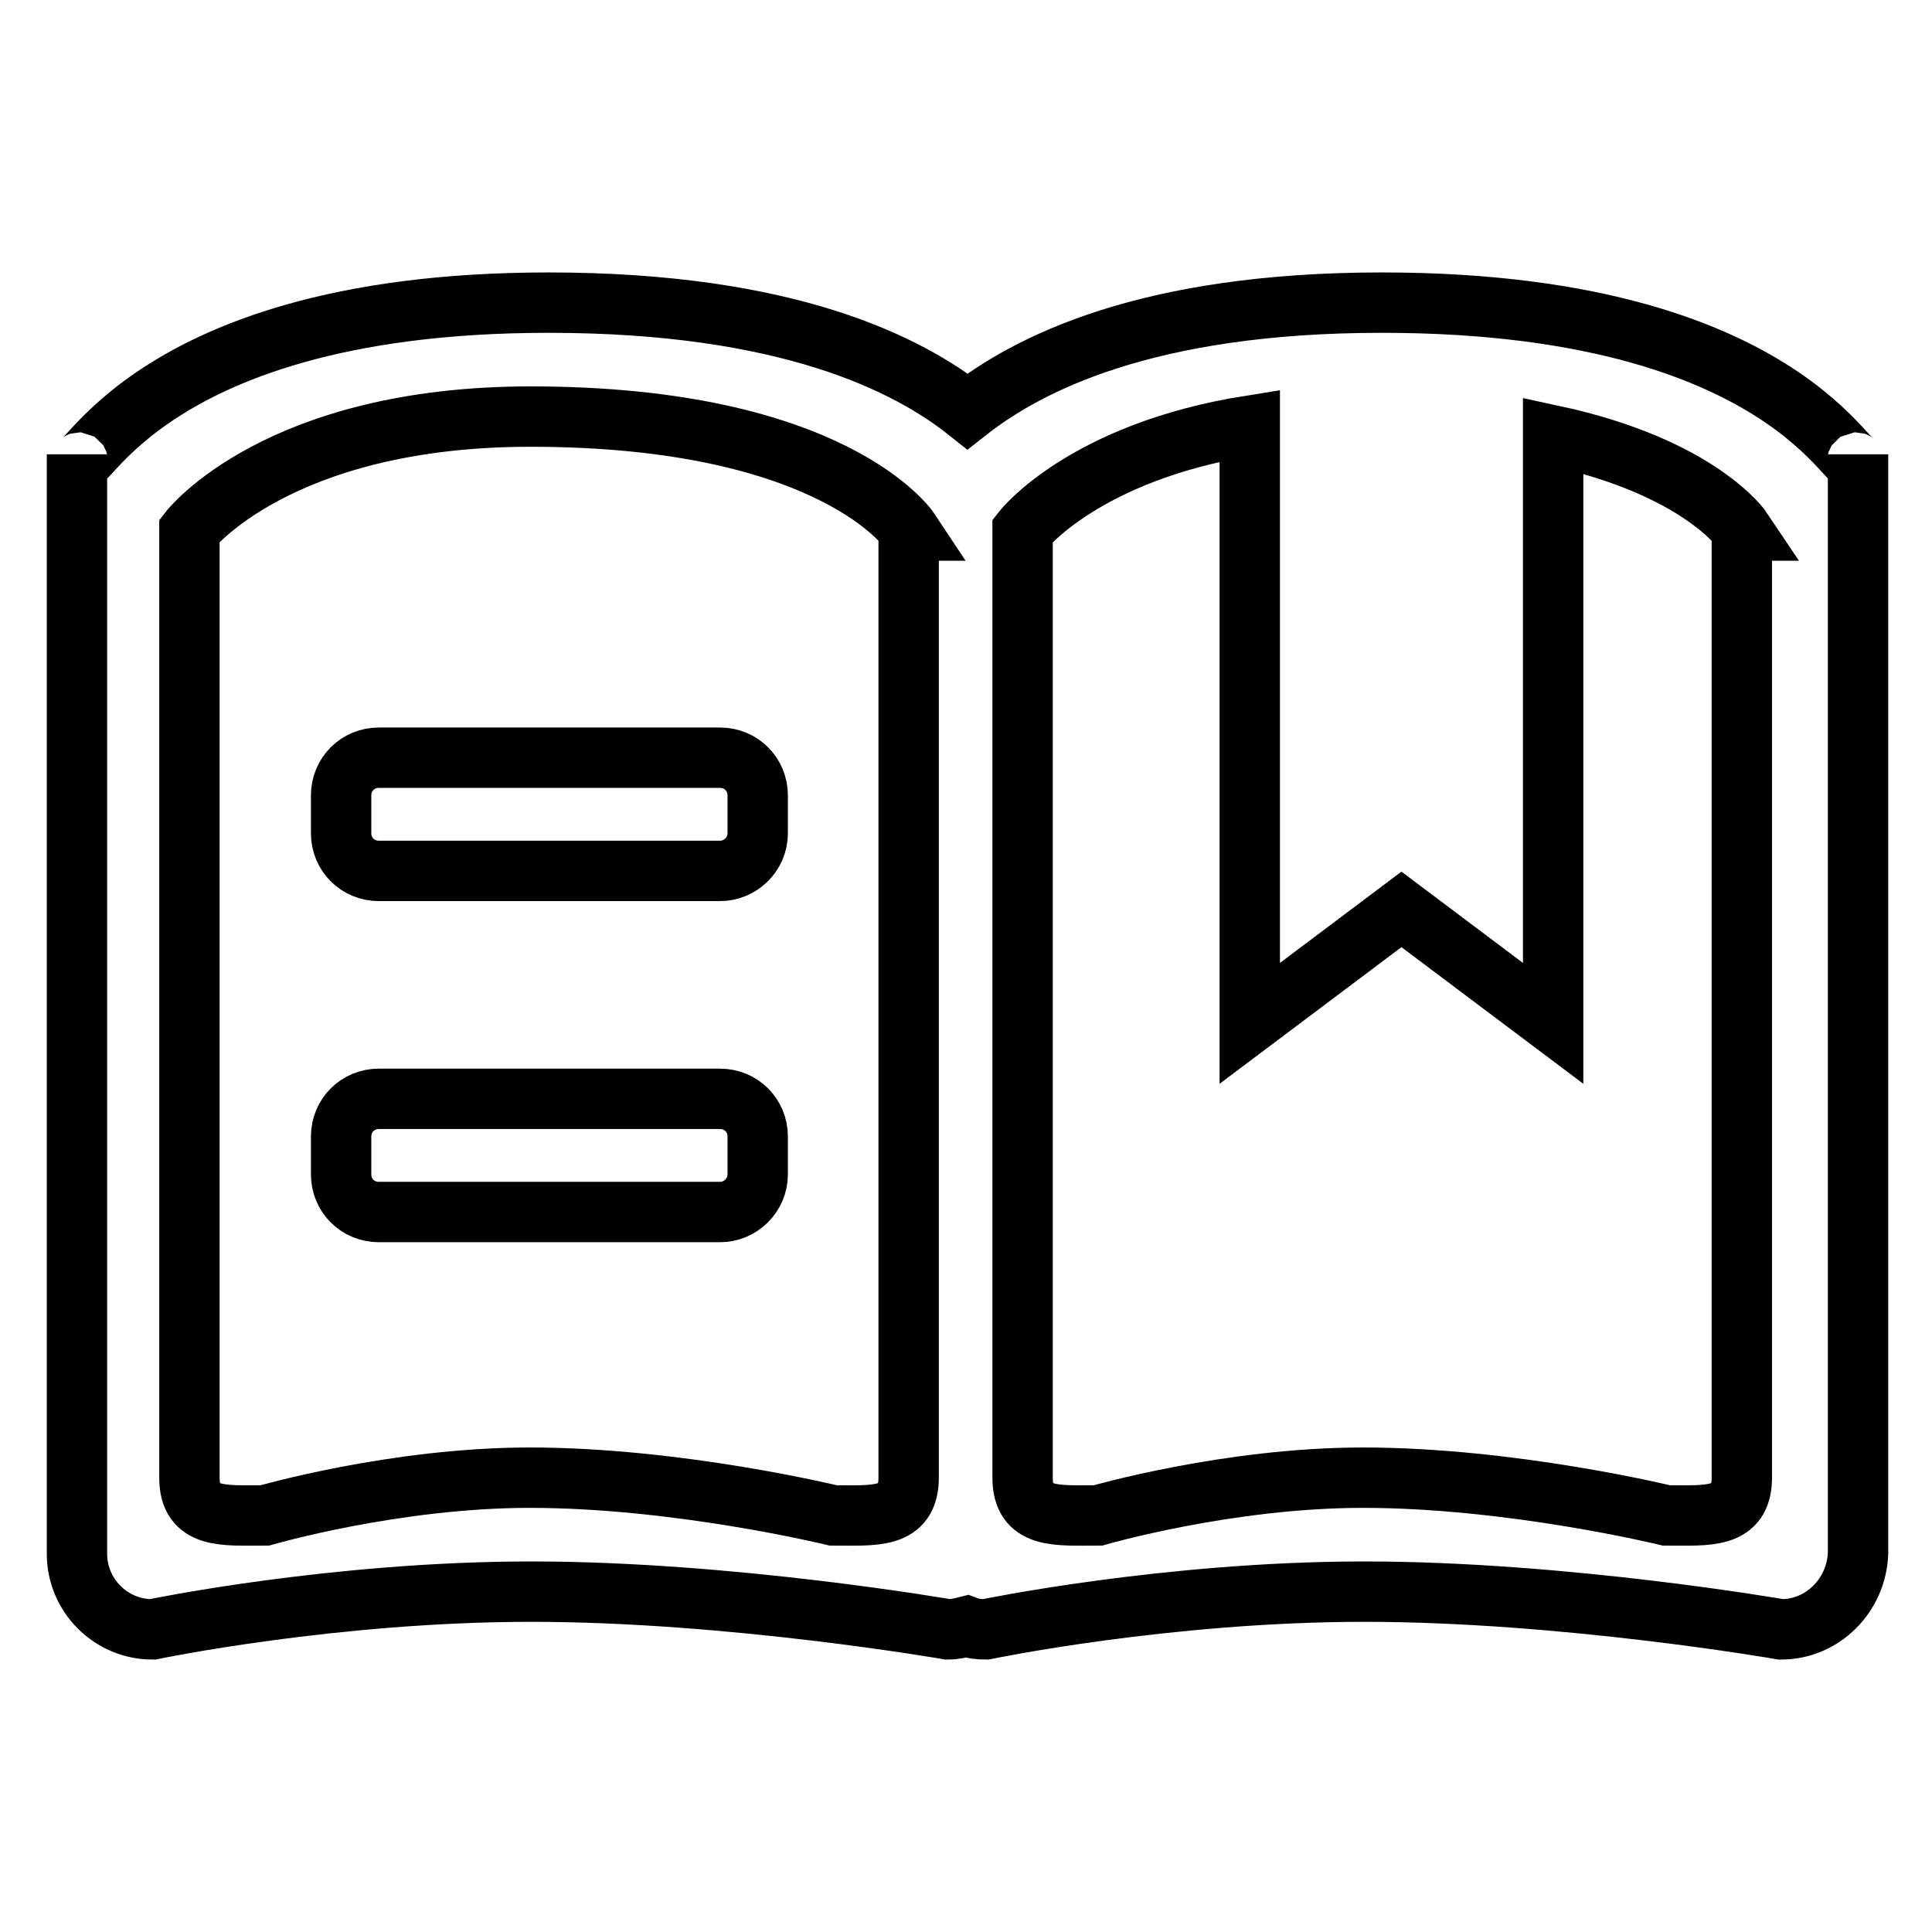 <?xml version="1.0" encoding="utf-8"?>
<!-- Svg Vector Icons : http://www.onlinewebfonts.com/icon -->
<!DOCTYPE svg PUBLIC "-//W3C//DTD SVG 1.1//EN" "http://www.w3.org/Graphics/SVG/1.1/DTD/svg11.dtd">
<svg version="1.1" xmlns="http://www.w3.org/2000/svg" xmlns:xlink="http://www.w3.org/1999/xlink" x="0px" y="0px" viewBox="0 0 256 256" enable-background="new 0 0 256 256" xml:space="preserve">
<g> <path stroke-width="8" fill-opacity="0" stroke="#000000"  d="M236,215.9c0,0-28.7-5-55.2-5c-26.2,0-50.2,5-50.2,5c-0.9,0-1.7-0.1-2.5-0.4c-0.8,0.2-1.6,0.4-2.5,0.4 c0,0-28.7-5-55.2-5c-26.2,0-50.2,5-50.2,5c-5.5,0-10-4.5-10-10V60.2c0,6.7,6-20.1,62.5-20.1c31.8,0,47.7,8.2,55.5,14.4 c7.9-6.2,23.6-14.4,54.9-14.4c57.3,0,63.1,26.8,63.1,20.1v145.6C246,211.4,241.5,215.9,236,215.9z M120.5,70.3 c0,0-10-15.1-50.2-15.1c-33.5,0-45.2,15.1-45.2,15.1v125.5c0,5.5,4.5,5,10,5c0,0,17.2-5,35.1-5c19.7,0,40.2,5,40.2,5 c5.5,0,10,0.5,10-5V70.3L120.5,70.3z M230.9,70.3c0,0-5.6-8.4-25.1-12.6v77.9l-20.1-15.1l-20.1,15.1V56.4 c-22,3.5-30.1,13.9-30.1,13.9v125.5c0,5.5,4.5,5,10,5c0,0,17.2-5,35.1-5c19.7,0,40.2,5,40.2,5c5.5,0,10,0.5,10-5V70.3L230.9,70.3z  M95.4,160.6H50.2c-2.8,0-5-2.2-5-5v-5c0-2.8,2.2-5,5-5h45.2c2.8,0,5,2.2,5,5v5C100.4,158.4,98.1,160.6,95.4,160.6z M95.4,115.4 H50.2c-2.8,0-5-2.2-5-5v-5c0-2.8,2.2-5,5-5h45.2c2.8,0,5,2.2,5,5v5C100.4,113.2,98.1,115.4,95.4,115.4z"/></g>
</svg>